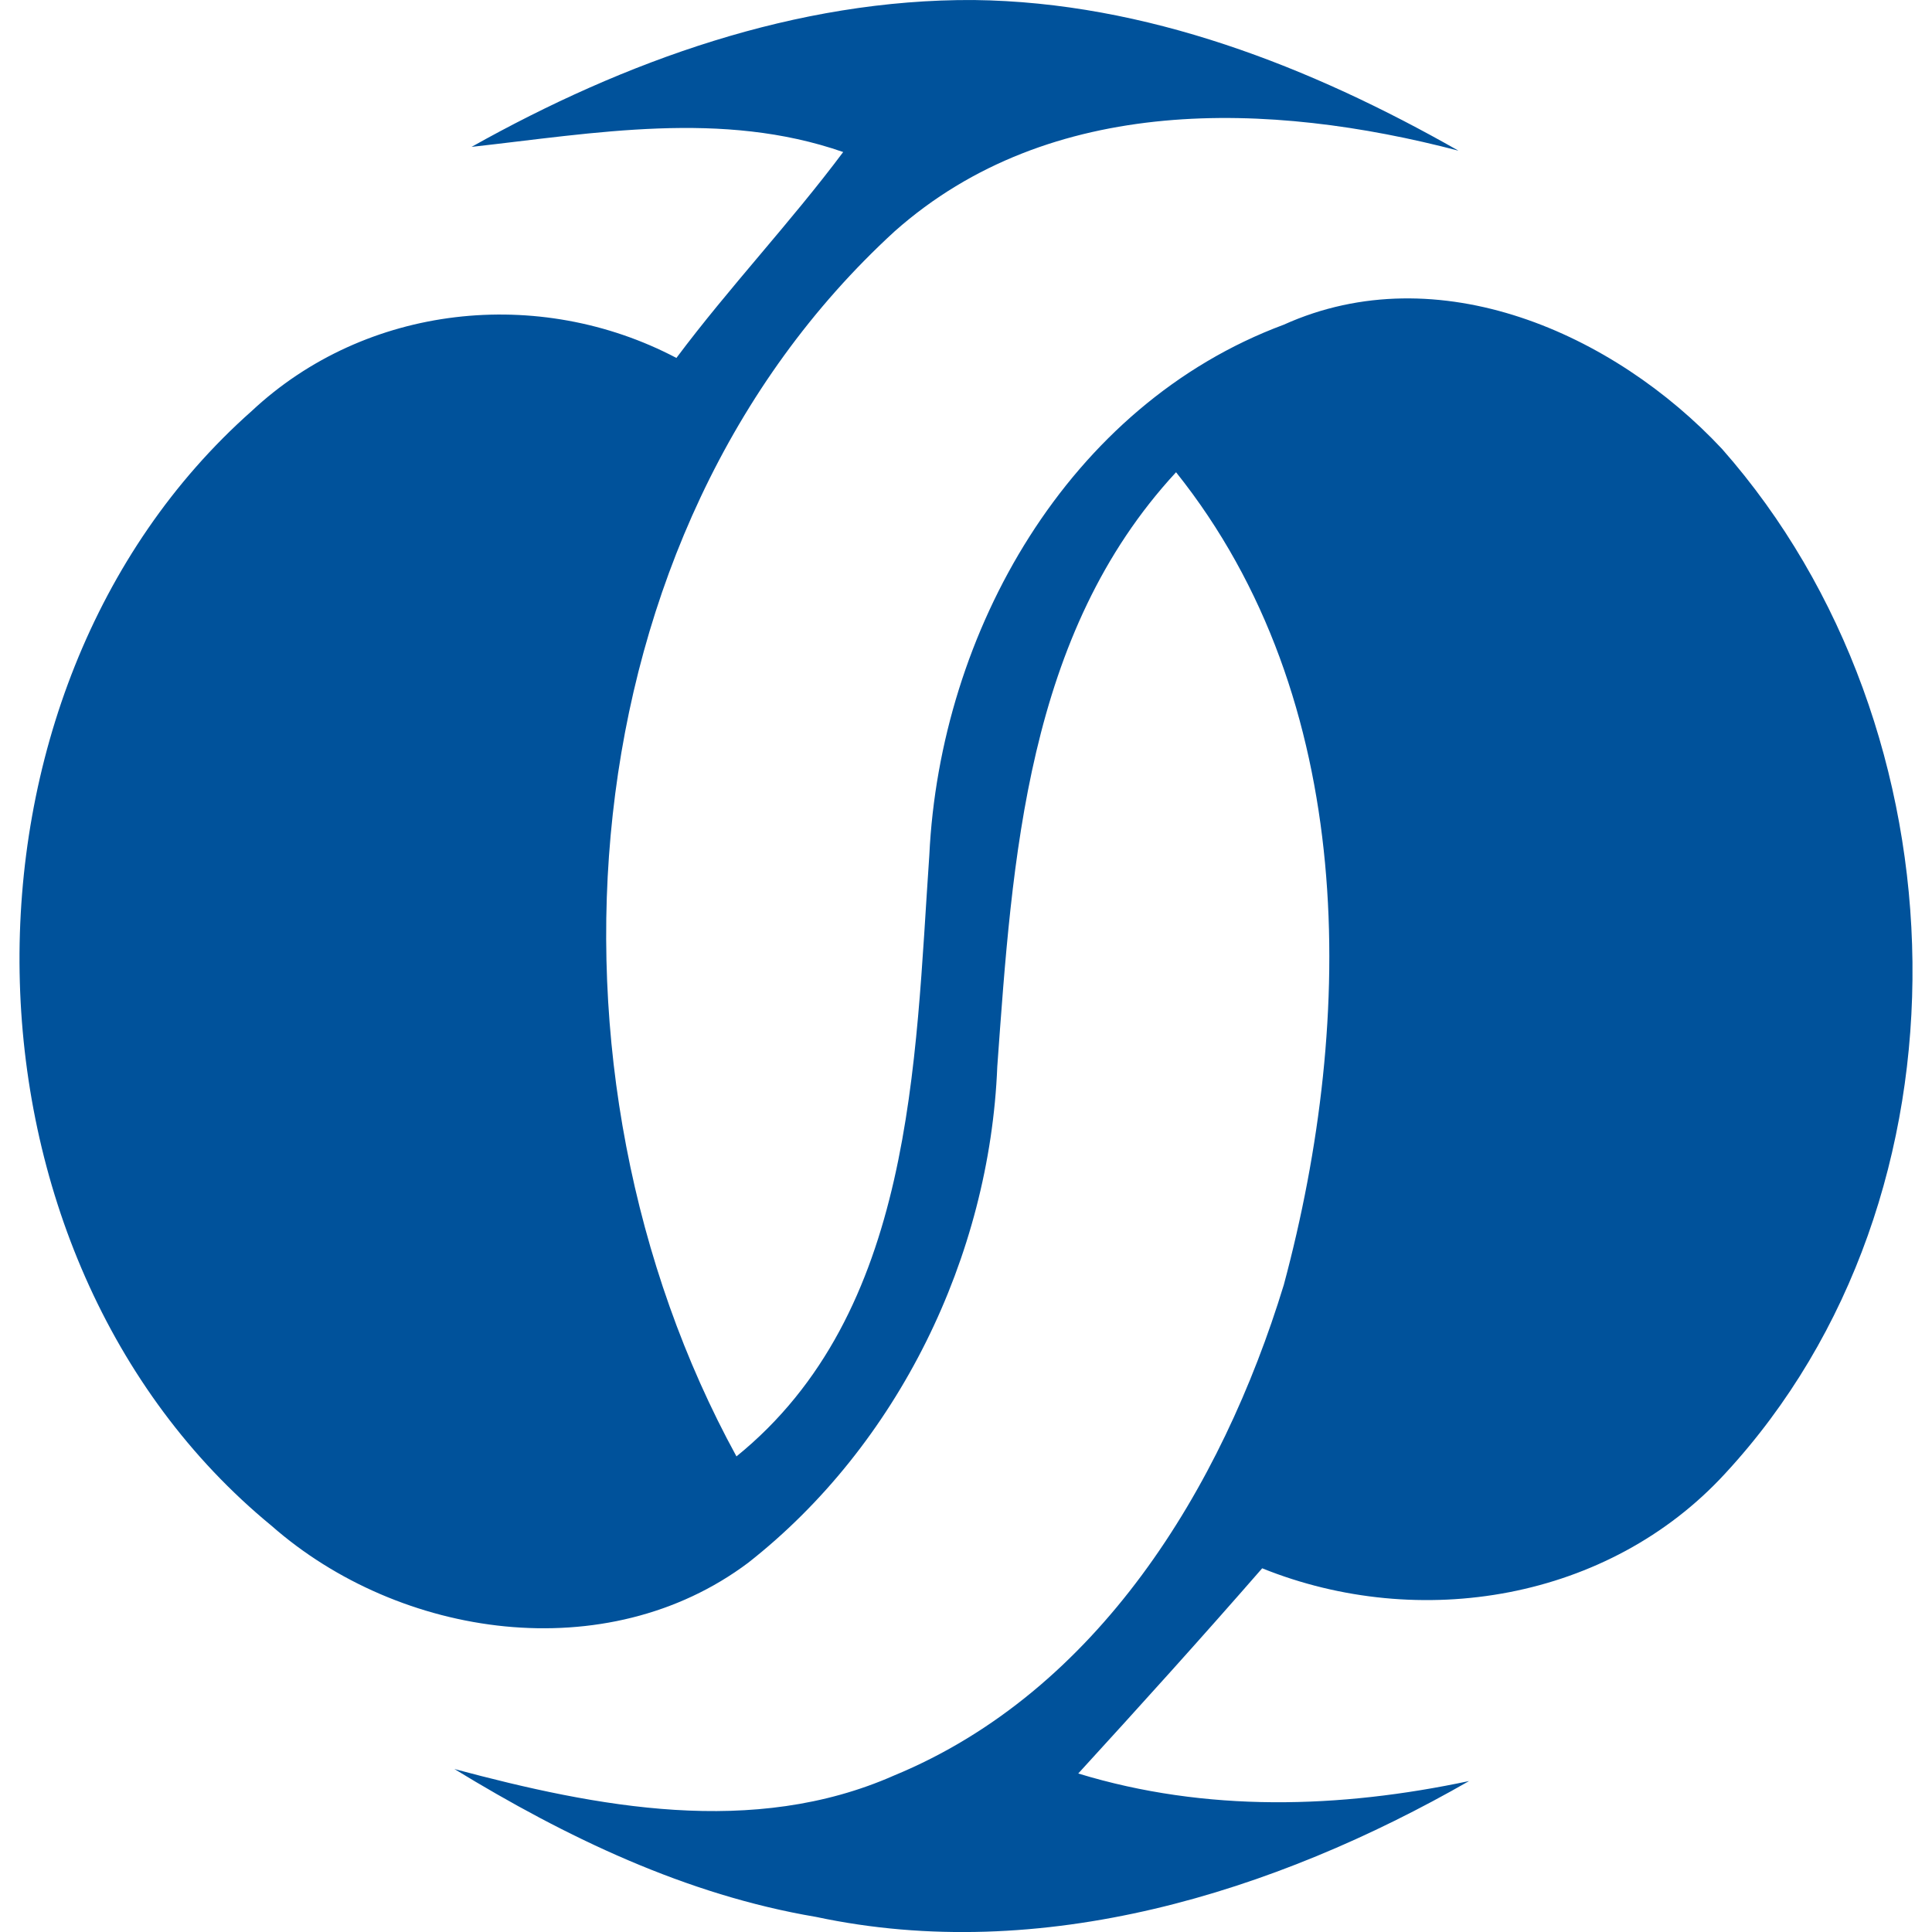 <?xml version="1.0" encoding="UTF-8"?>
<svg id="uuid-d2241e34-a6ff-482f-8d71-c2347e7a533e" data-name="ebrd" xmlns="http://www.w3.org/2000/svg" width="30mm" height="30mm" viewBox="0 0 85.039 85.039">
  <path id="uuid-24de22f4-5c05-4978-8399-2f8c4e93a4df" data-name="path7203" d="M20.756,6.465C27.492,2.689,35.06-.045,42.868,.001c7.582,.091,14.817,2.93,21.327,6.631-8.307-2.175-17.974-2.522-24.816,3.55-14.591,13.367-16.177,37.096-6.963,53.923,7.809-6.329,7.854-17.294,8.489-26.463,.468-9.818,6.102-19.817,15.603-23.351,6.797-3.066,14.53,.378,19.288,5.468,10.86,12.31,11.449,32.882,.136,45.102-5.12,5.574-13.443,6.963-20.376,4.169-2.658,3.051-5.362,6.042-8.096,9.032,5.634,1.722,11.509,1.541,17.204,.332-8.594,4.924-18.82,8.096-28.744,5.981-5.725-.967-10.996-3.504-15.92-6.51,6.268,1.677,13.156,3.021,19.349,.287,8.972-3.701,14.425-12.657,17.159-21.599,3.172-11.812,3.247-25.768-4.743-35.767-6.585,7.114-7.205,16.992-7.869,26.161-.332,8.353-4.365,16.66-10.966,21.841-6.223,4.667-15.331,3.338-20.98-1.631C-2.505,55.282-2.867,30.451,11.074,18.096c5.03-4.713,12.642-5.528,18.699-2.341,2.326-3.111,5.015-5.951,7.341-9.063-5.332-1.858-10.92-.831-16.358-.227h-0Z" fill="#00529b"/>
</svg>